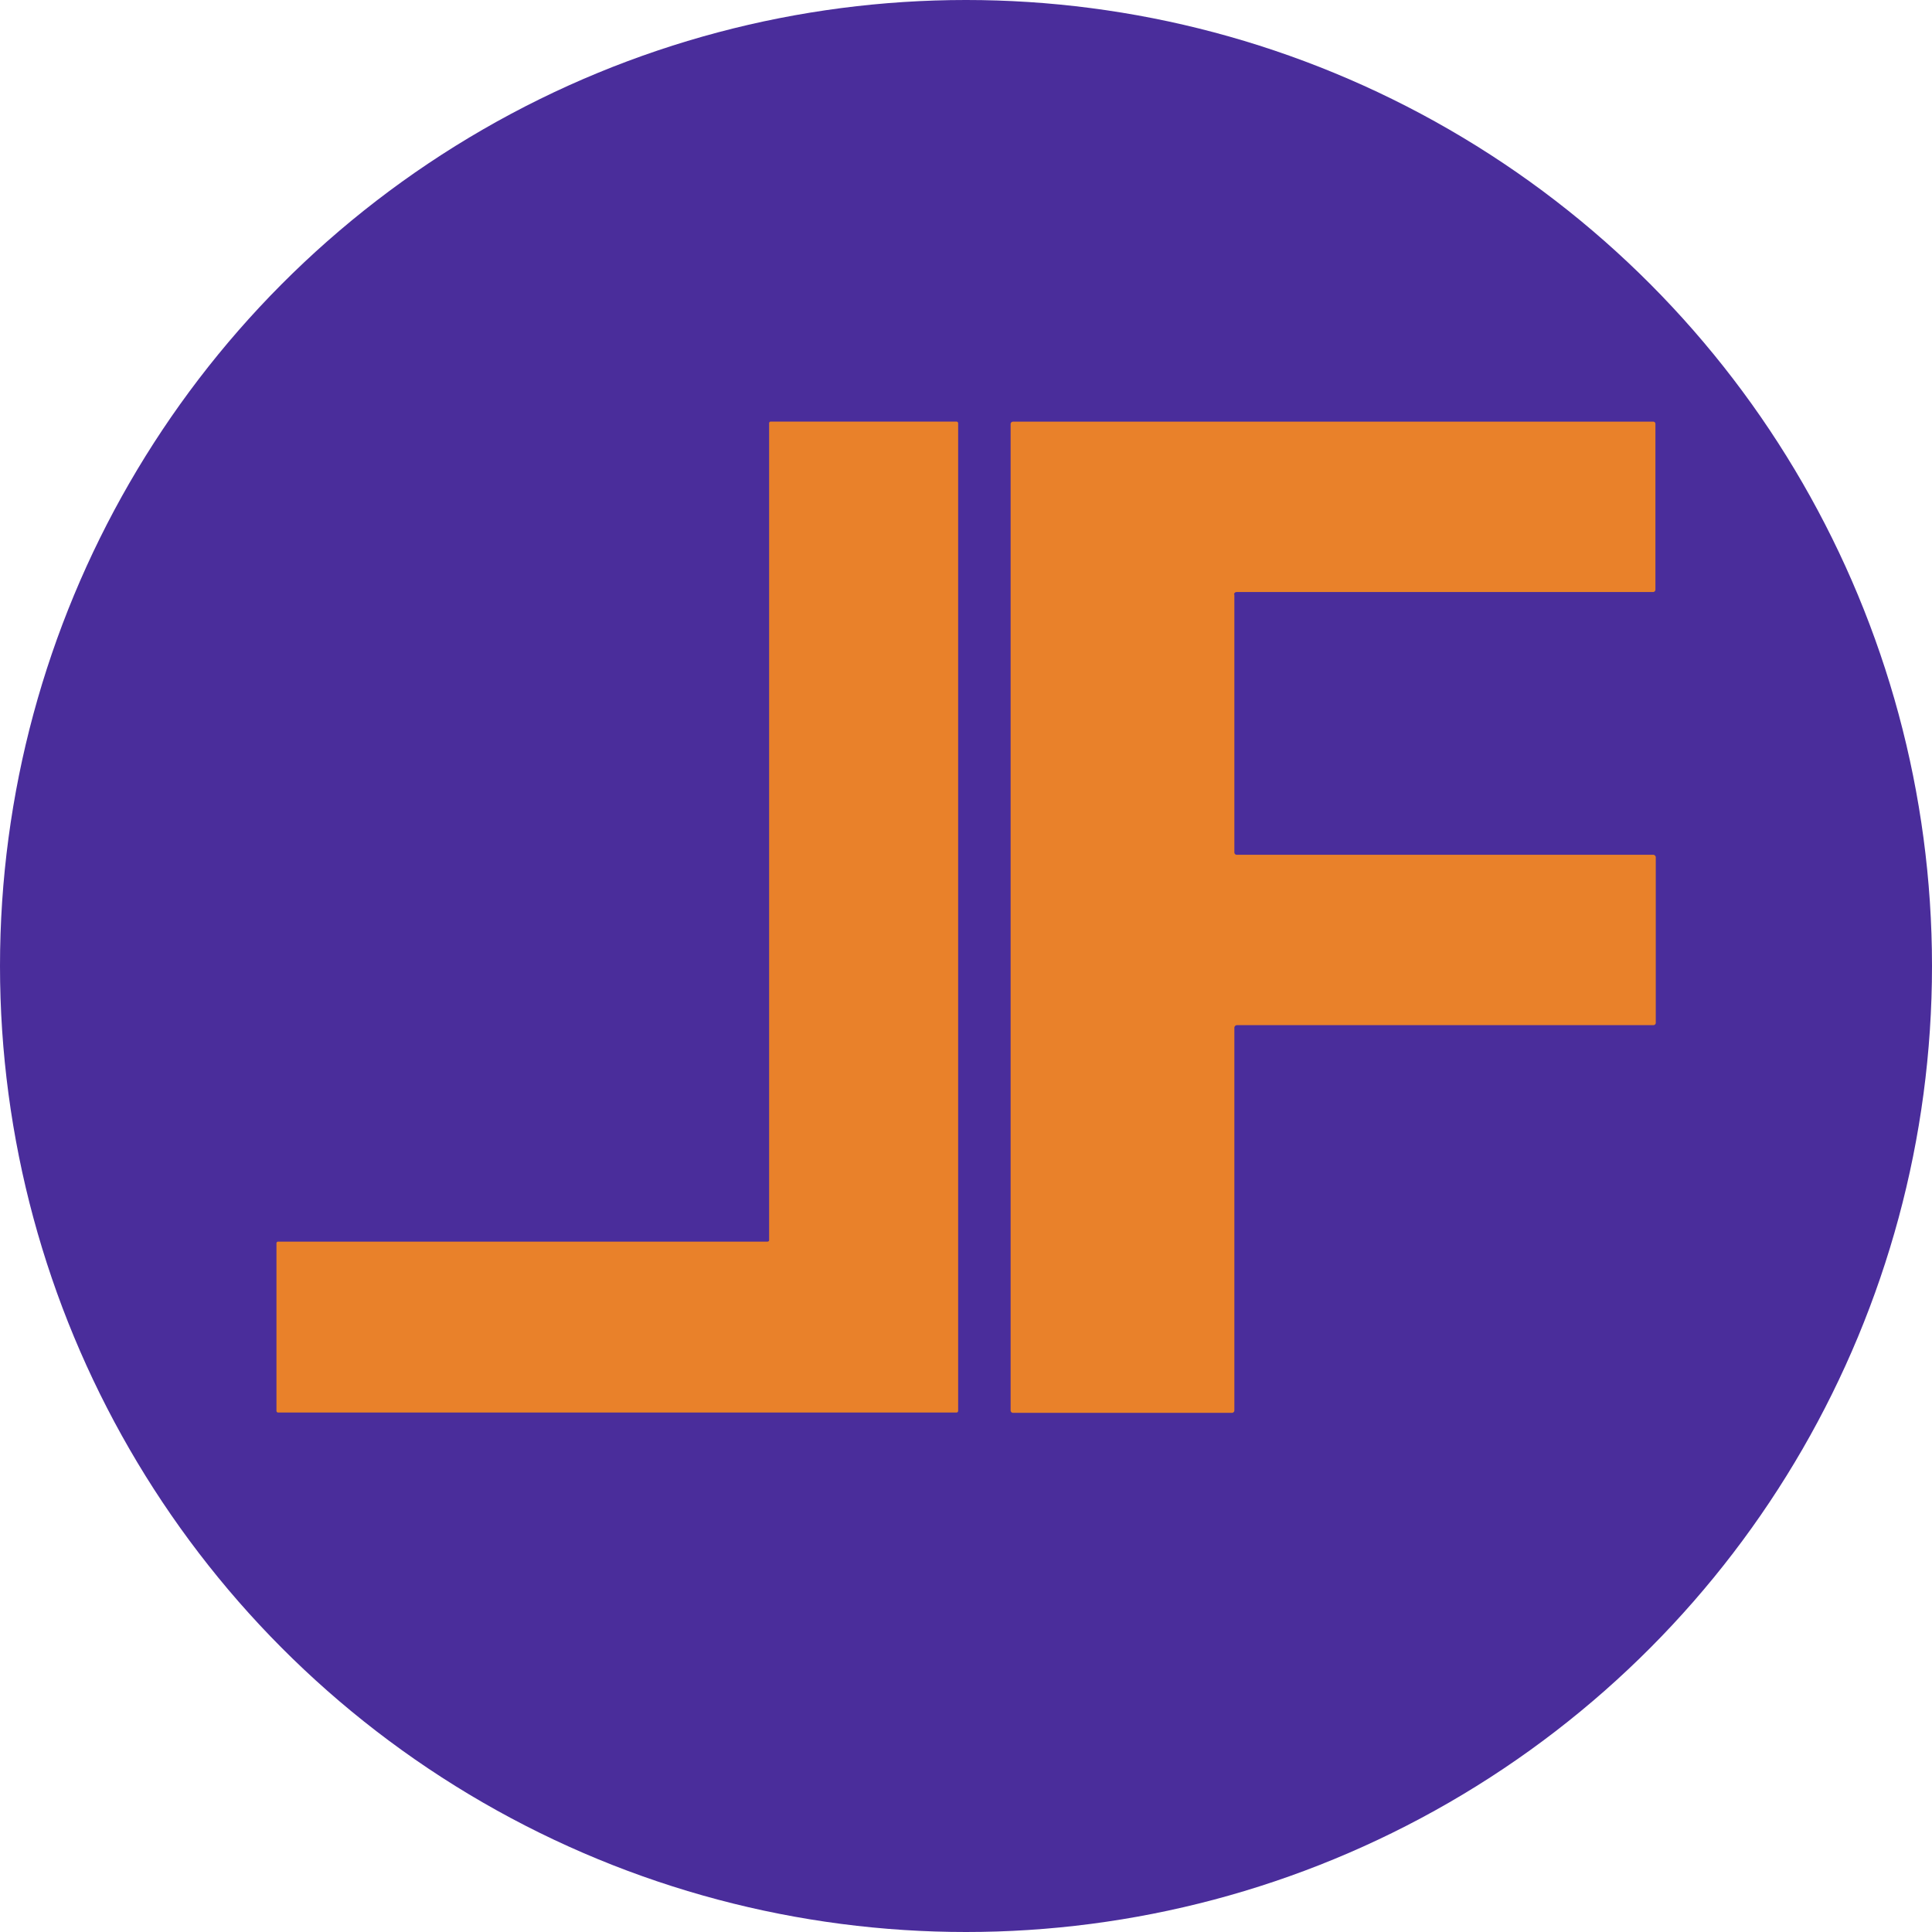 <svg xmlns="http://www.w3.org/2000/svg" width="32" height="32" viewBox="0 0 32 32"><g id="Group_4131" data-name="Group 4131" transform="translate(-1977 -9500)"><circle id="Ellipse_80" data-name="Ellipse 80" cx="16" cy="16" r="16" transform="translate(1977 9500)" fill="#4a2d9b"></circle><g id="Group_4130" data-name="Group 4130" transform="translate(105.232 4)"><path id="Path_456" data-name="Path 456" d="M74.9,13.563V.028A.028.028,0,0,1,74.92,0h3.087a.028.028,0,0,1,.024.028h0V16.385a.028.028,0,0,1-.028.028H66.768a.028.028,0,0,1-.028-.028V13.61a.028.028,0,0,1,.024-.028h8.109A.028.028,0,0,0,74.9,13.563Z" transform="translate(1809.607 9502.983)" fill="#e9812a"></path><path id="Path_457" data-name="Path 457" d="M101.126,2.861V7.134a.04.04,0,0,0,.04.04h6.9a.044.044,0,0,1,.04.04V9.956a.04.04,0,0,1-.04.04h-6.9a.044.044,0,0,0-.04.04h0v6.341a.04.04,0,0,1-.04.04H97.46a.04.04,0,0,1-.04-.04h0V.039A.04.04,0,0,1,97.46,0h10.6a.036.036,0,0,1,.04.04h0V2.782a.04.04,0,0,1-.04.04h-6.9a.044.044,0,0,0-.04.04Z" transform="translate(1791.087 9502.984)" fill="#e9812a"></path></g></g></svg>
